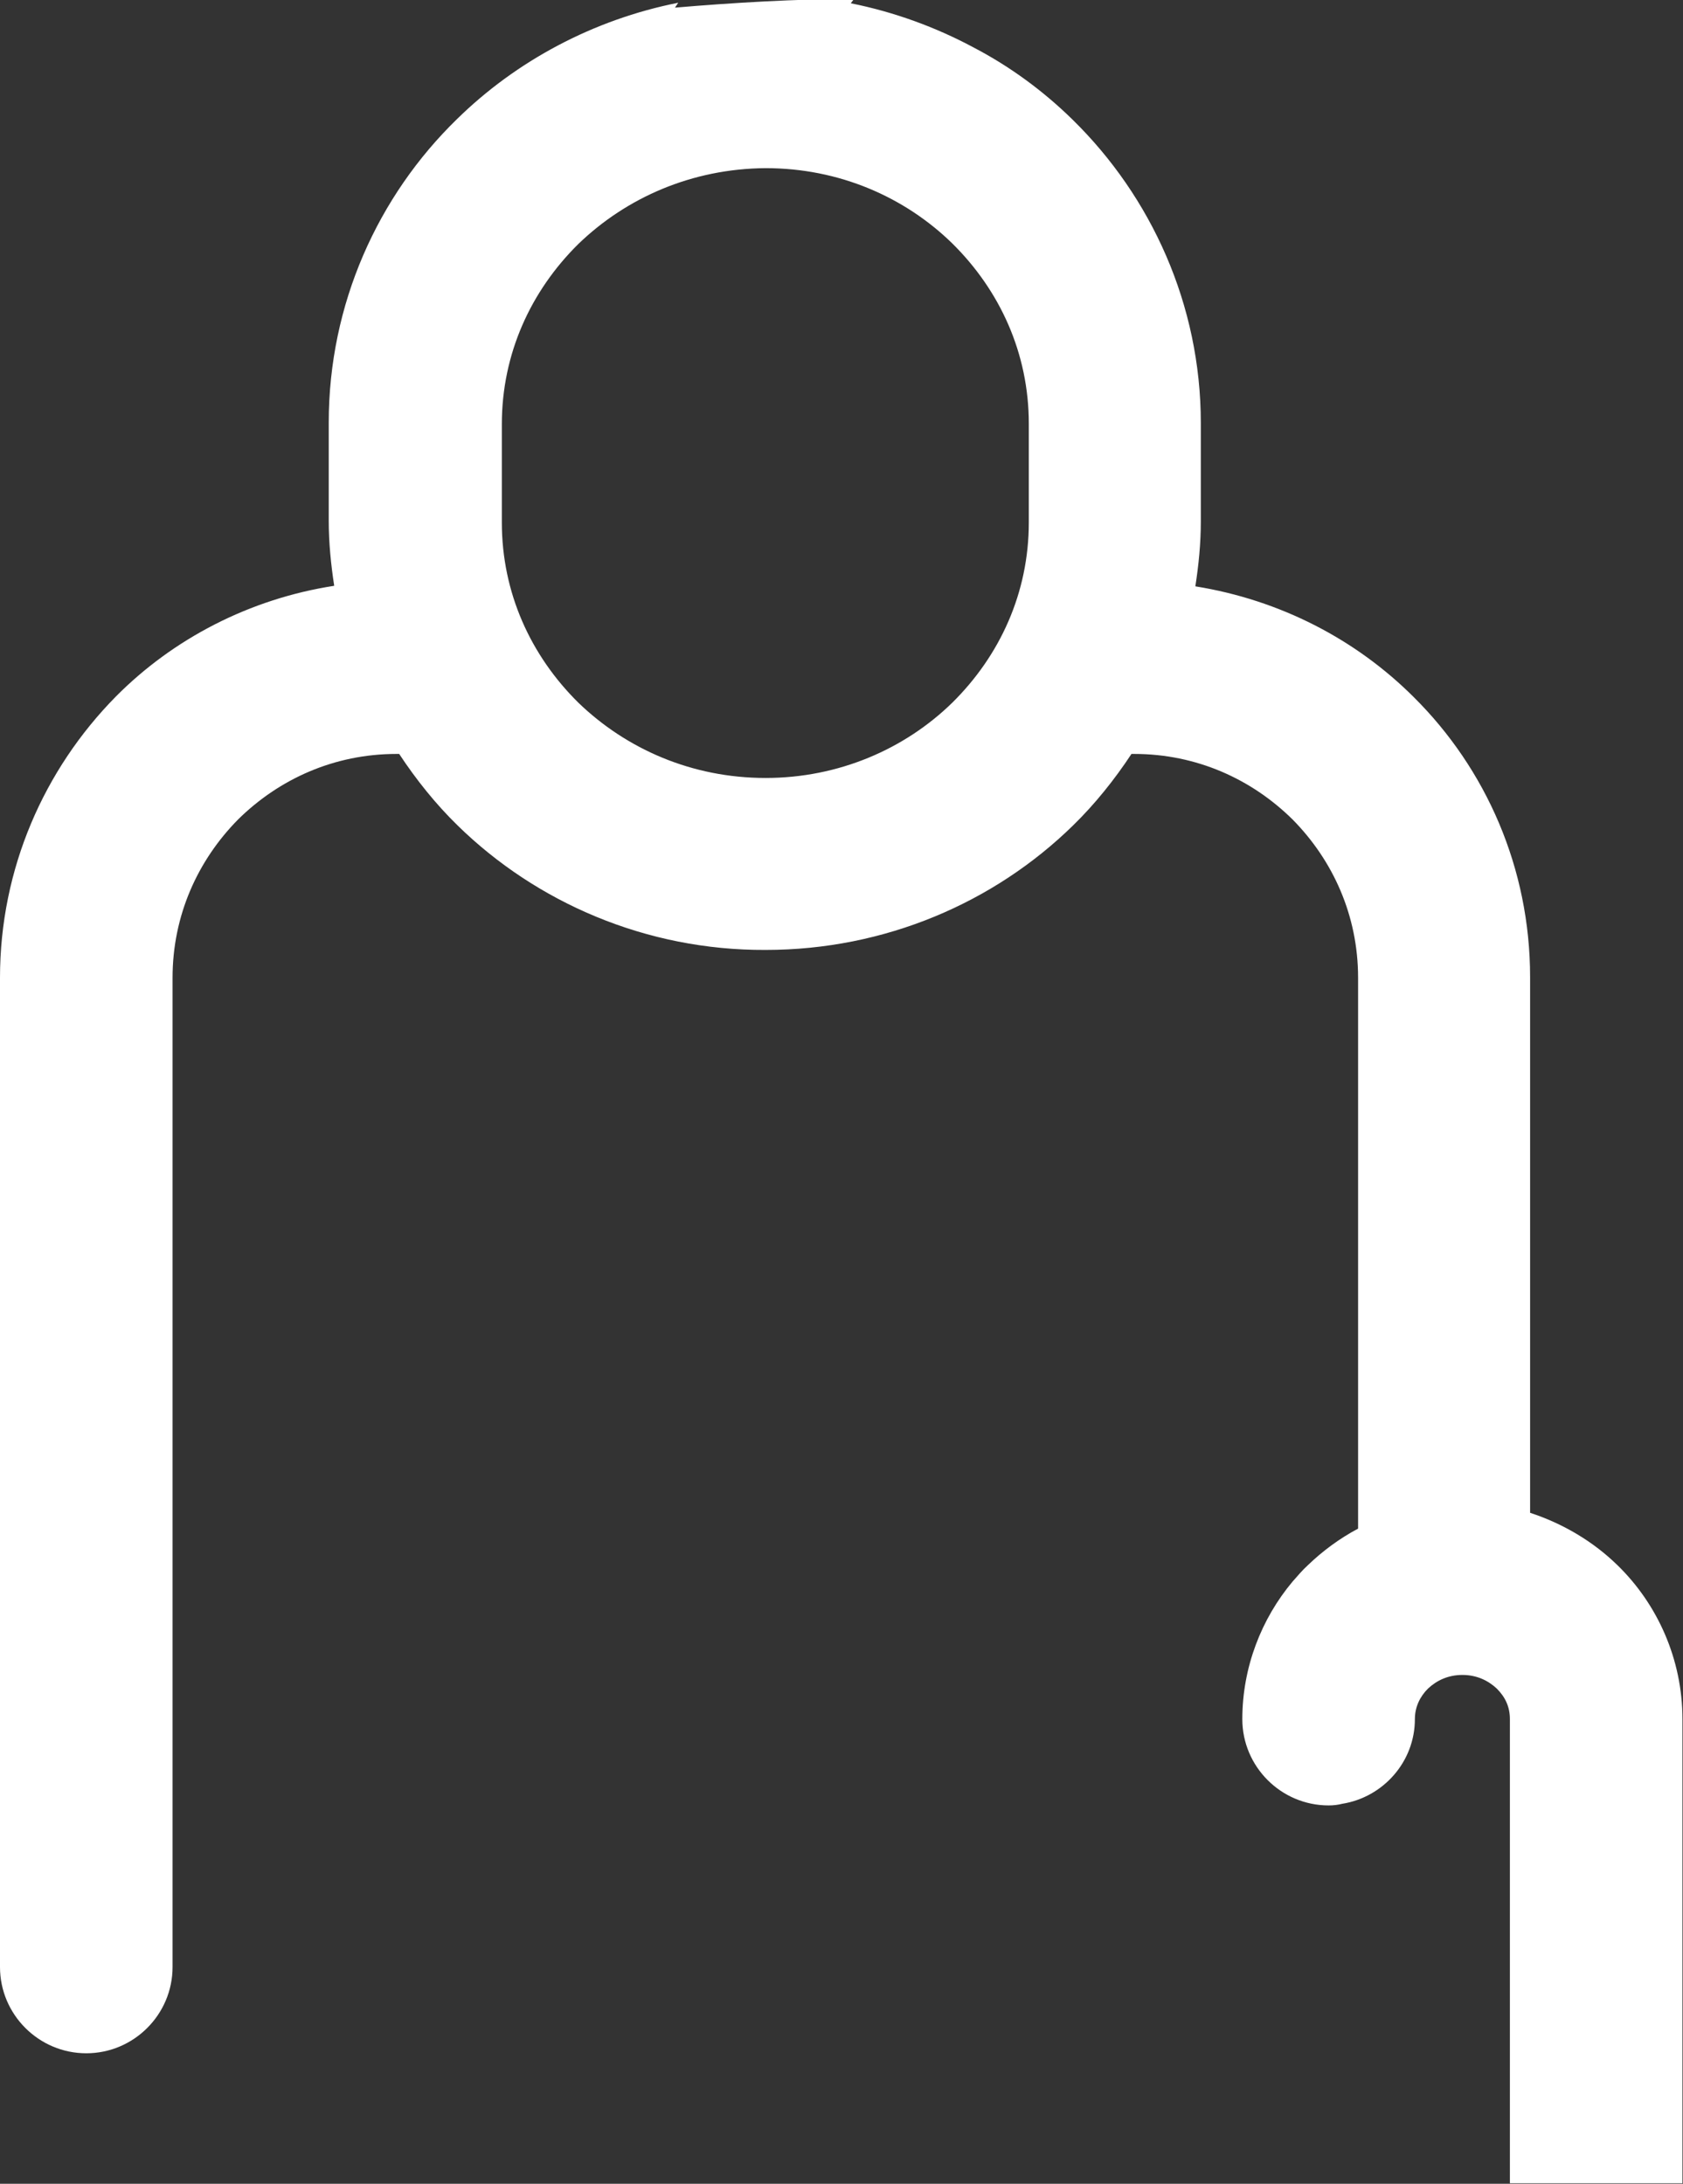 <?xml version="1.0" encoding="UTF-8"?><svg id="_レイヤー_2" xmlns="http://www.w3.org/2000/svg" viewBox="0 0 30.82 40"><rect x="0" y="0" width="30.82" height="40" fill="#333333" stroke="none"/><defs><style>.cls-1{fill:#fff;}</style></defs><g id="_レイヤー_1-2"><path class="cls-1" d="m24.87,17.91v10.09c-.34.18-.65.41-.92.67-.1.09-.19.2-.28.3-.57.68-.92,1.57-.92,2.52,0,.87.71,1.58,1.58,1.58.09,0,.17-.01.25-.03.75-.12,1.33-.77,1.33-1.55,0-.22.09-.41.24-.56.16-.15.37-.25.63-.25.26,0,.47.1.63.25.16.16.24.34.24.56v8.5h3.16v-8.5c0-1.1-.46-2.11-1.19-2.82-.44-.43-.99-.76-1.6-.96v-9.81c0-2-.81-3.82-2.13-5.13-1.06-1.06-2.45-1.78-4-2.03.06-.39.1-.78.1-1.19v-1.8c0-2.17-.91-4.15-2.35-5.56-.53-.52-1.14-.97-1.81-1.32-.69-.37-1.45-.65-2.25-.81l.06-.08c-1.05,0-2.23.07-3.28.16l.06-.09c-1.56.31-2.97,1.07-4.05,2.13-1.45,1.41-2.35,3.39-2.35,5.56v1.8c0,.4.04.8.1,1.19-1.55.24-2.95.97-4,2.03C.81,14.09,0,15.91,0,17.91v18.12C0,36.9.71,37.61,1.58,37.61s1.58-.71,1.58-1.58h0v-18.12c0-1.14.46-2.15,1.2-2.9.75-.74,1.76-1.2,2.9-1.2h.05c.31.47.67.92,1.07,1.31,1.44,1.41,3.45,2.29,5.64,2.28,2.19,0,4.19-.87,5.63-2.28.4-.39.76-.84,1.07-1.31h.05c1.14,0,2.15.46,2.9,1.2.74.75,1.2,1.76,1.2,2.9Zm-6.03-8.34c0,1.29-.53,2.44-1.4,3.3-.87.85-2.08,1.38-3.42,1.38-1.35,0-2.55-.53-3.43-1.38-.87-.86-1.4-2.01-1.4-3.3v-1.8c0-1.29.53-2.44,1.4-3.3.88-.85,2.08-1.38,3.43-1.39,1.35,0,2.55.53,3.42,1.38.87.86,1.4,2.01,1.4,3.3v1.8Z"/></g></svg>